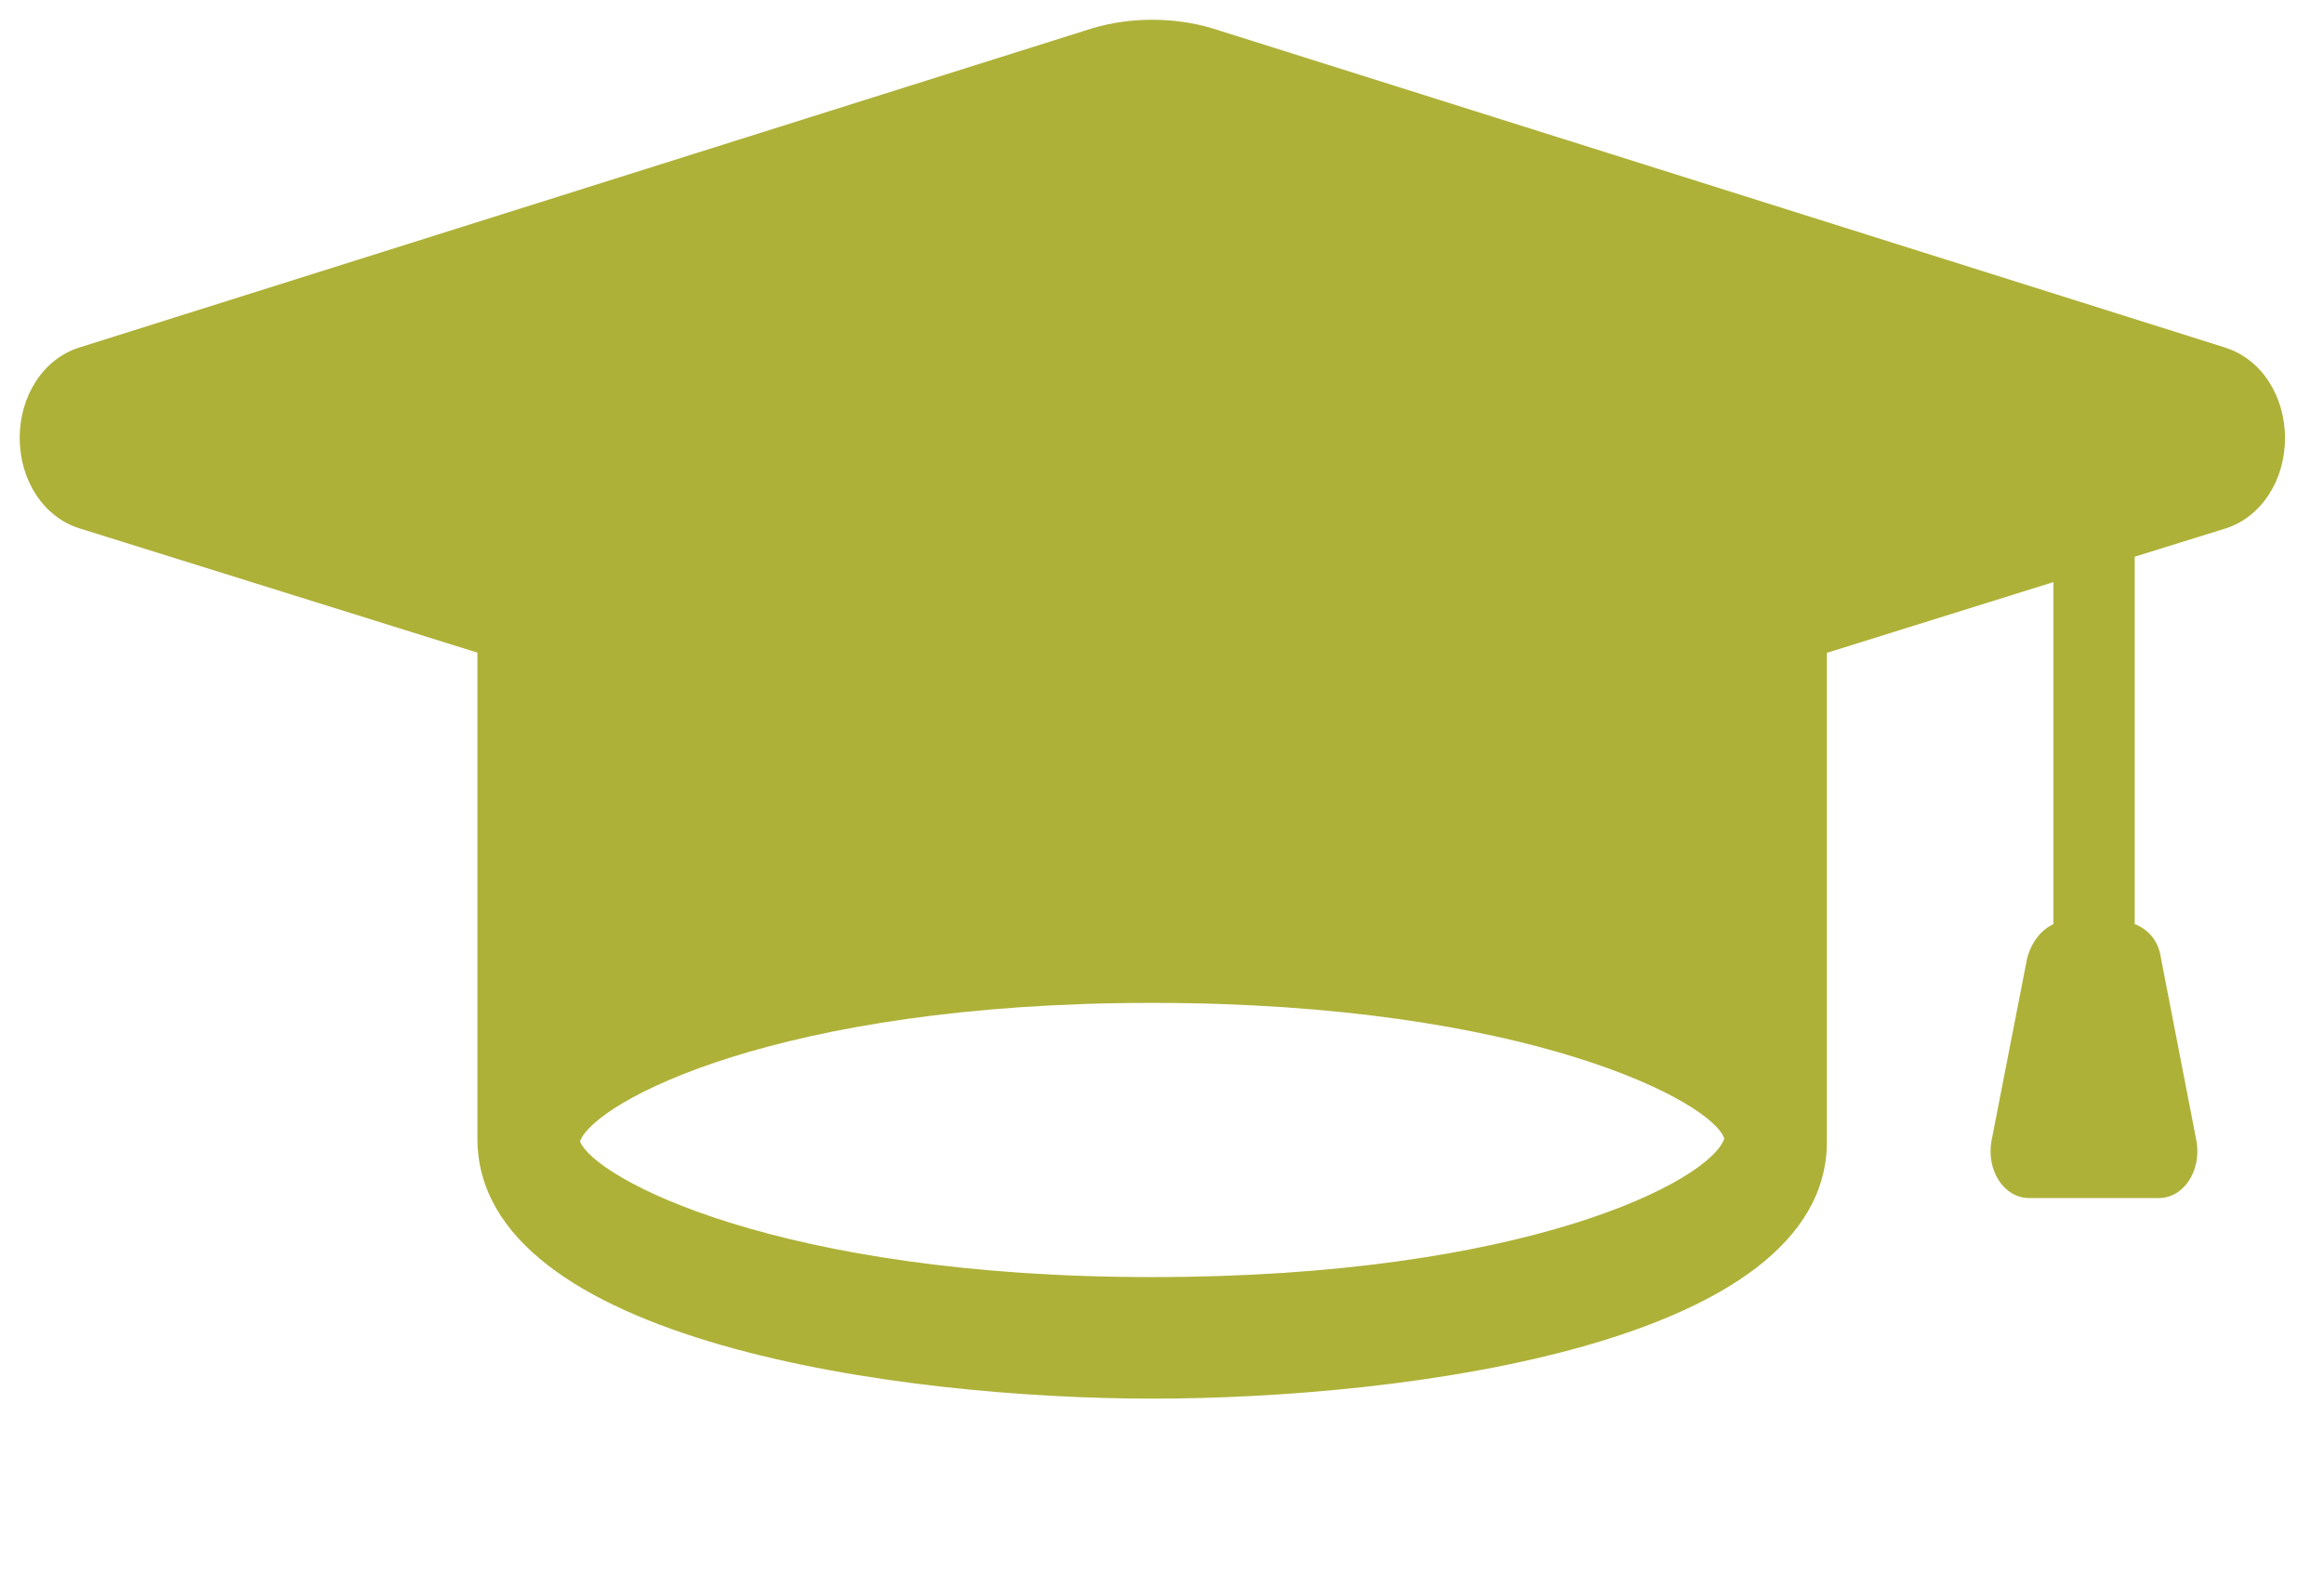 <svg xmlns="http://www.w3.org/2000/svg" id="Calque_1" viewBox="0 0 118 80"><path d="M58.5,64.83c-19,0-28.33-5.02-29.05-6.89.73-2.01,10.05-7.03,29.05-7.03s28.45,5.02,29.05,6.89c-.73,2.15-10.05,7.03-29.05,7.03M112.97,17.64L61.53,1.43c-1.94-.57-4.12-.57-6.05,0L4.03,17.64c-1.82.57-3.03,2.44-3.03,4.59s1.21,4.02,3.03,4.59l20.21,6.31v24.67c0,10.33,21.55,13.2,34.26,13.2s34.26-2.73,34.26-13.05v-24.81l11.5-3.59v17.36c-.6.29-1.09.86-1.33,1.72l-1.82,9.32c-.24,1.43.6,2.87,1.94,2.87h6.54c1.33,0,2.18-1.43,1.94-2.87l-1.81-9.32c-.12-.86-.61-1.43-1.33-1.72v-18.65l4.6-1.43c1.82-.57,3.03-2.44,3.03-4.59s-1.21-4.02-3.03-4.59Z" fill="#aeb138"></path></svg>